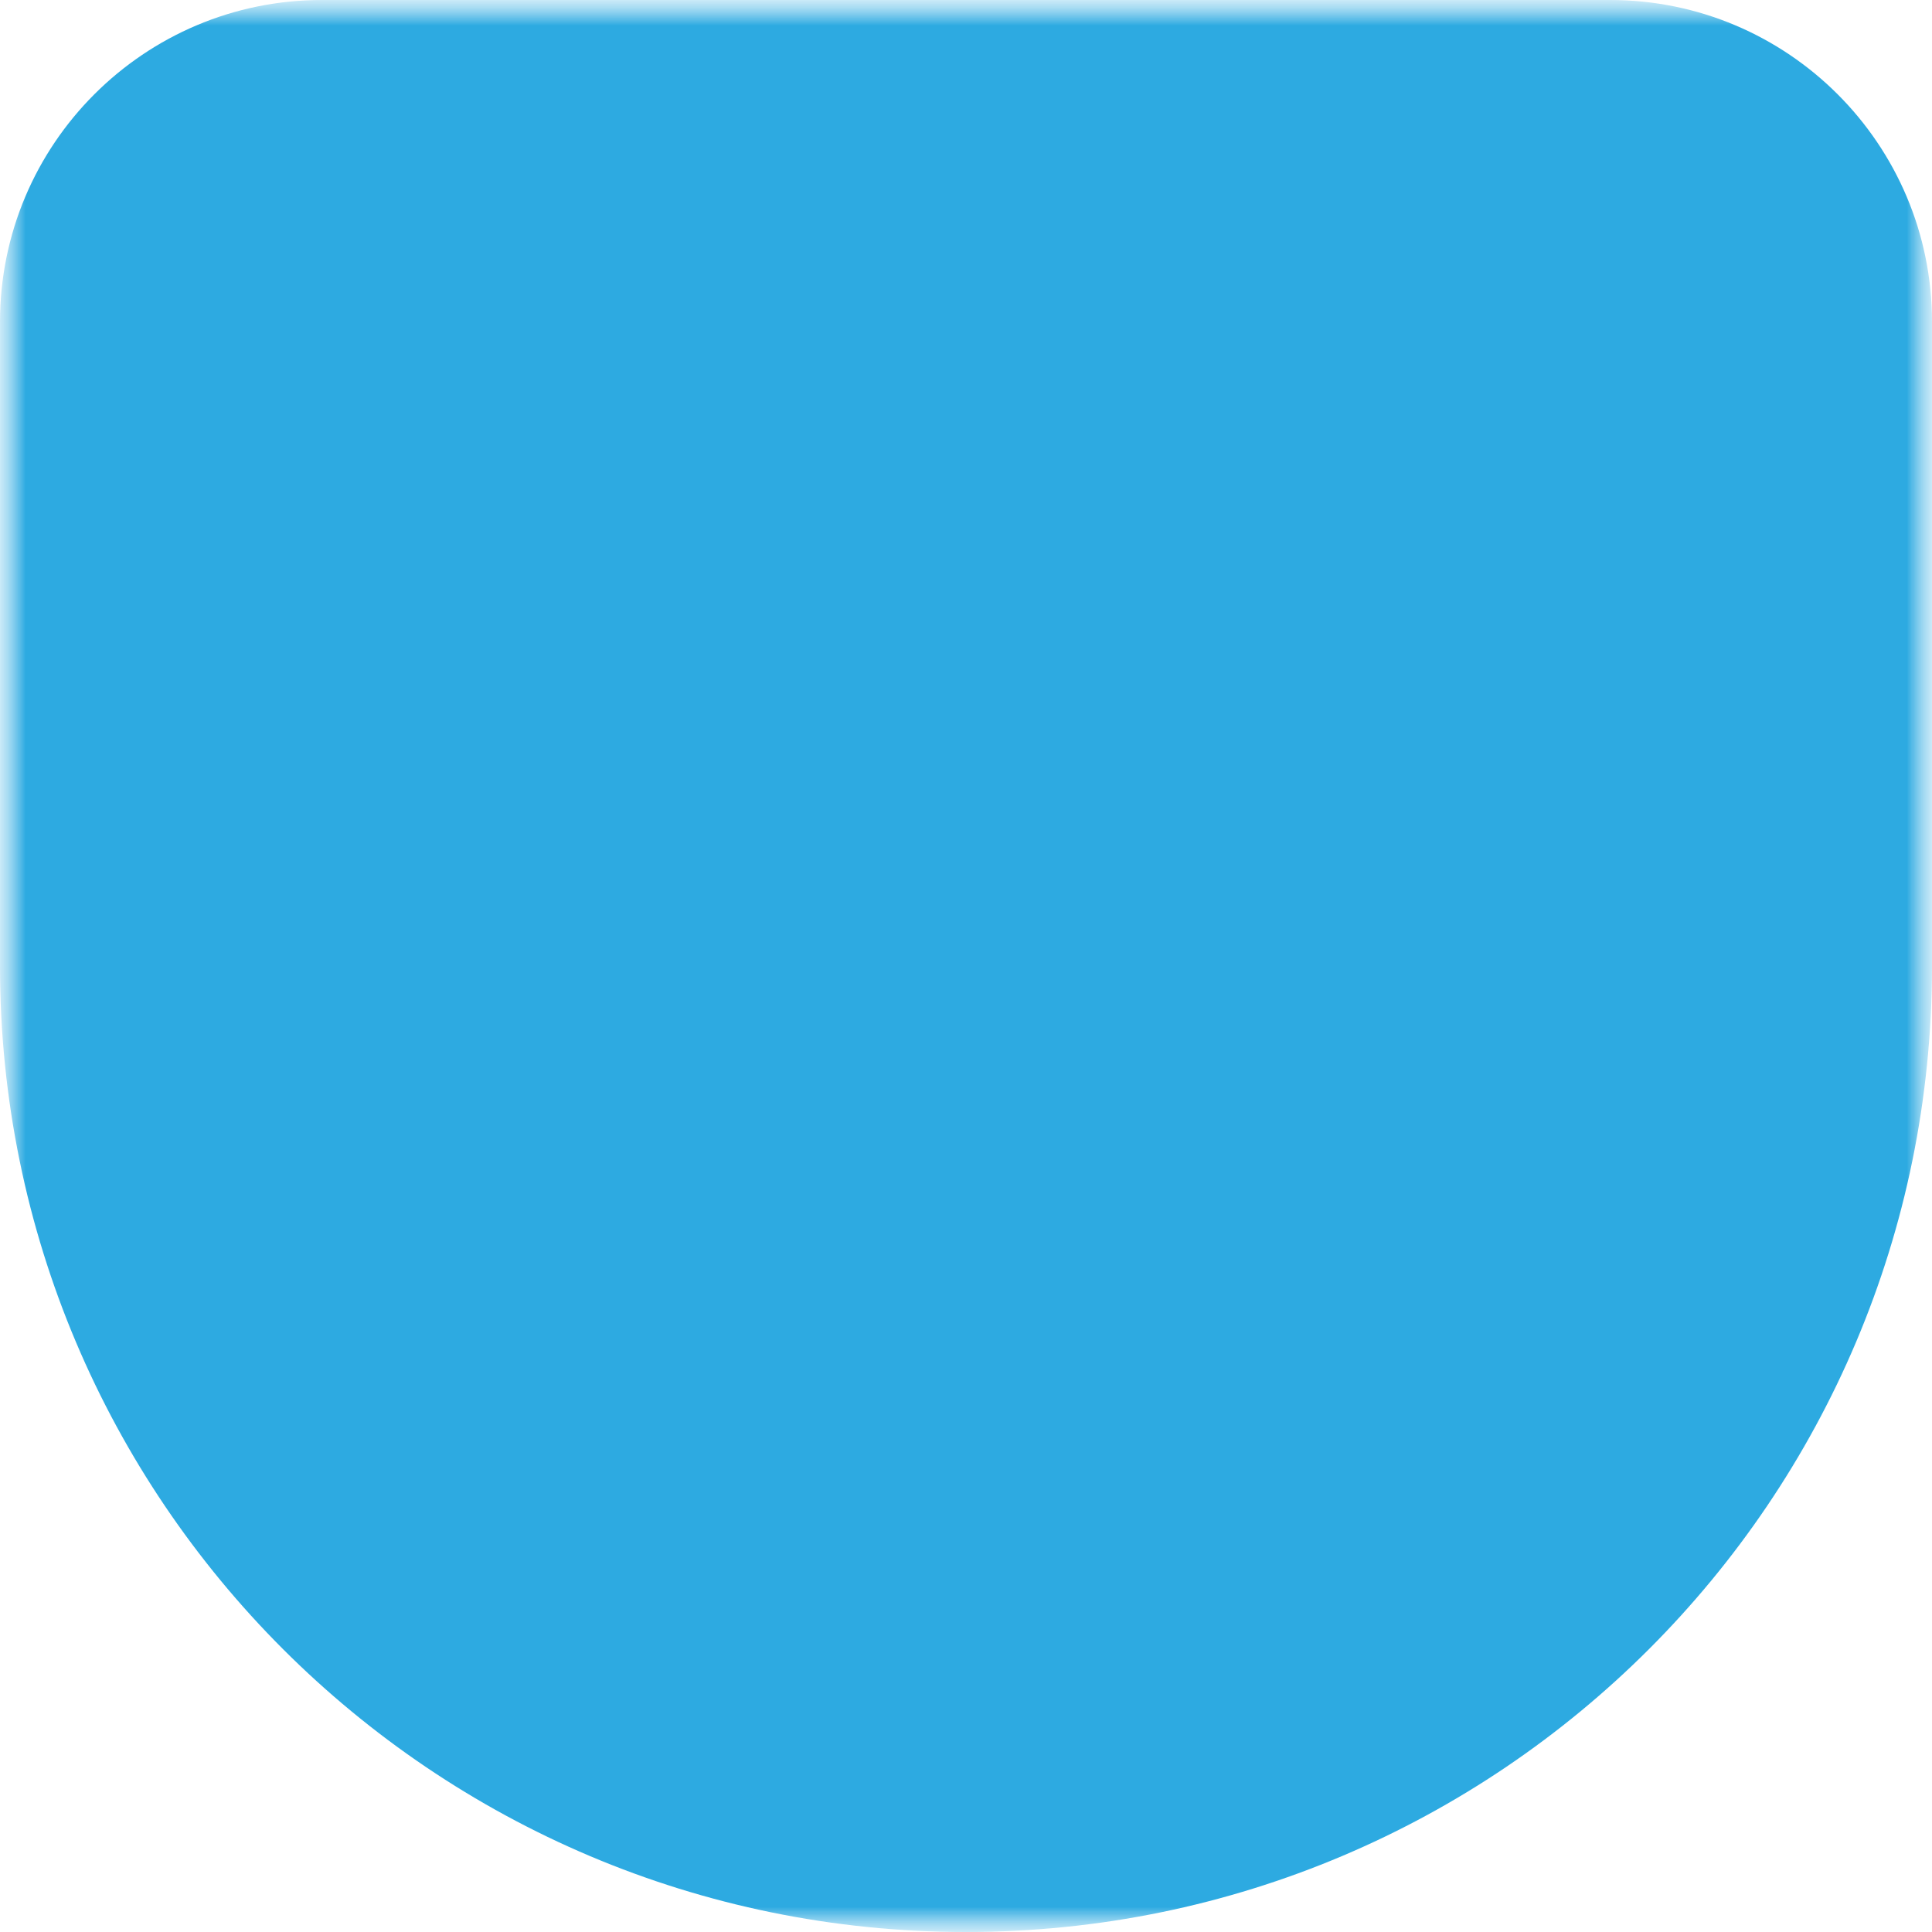 <?xml version="1.0" encoding="UTF-8"?> <svg xmlns="http://www.w3.org/2000/svg" width="38" height="38" viewBox="0 0 38 38" fill="none"><g clip-path="url(#clip0_24_2)"><mask id="mask0_24_2" style="mask-type:luminance" maskUnits="userSpaceOnUse" x="0" y="0" width="38" height="38"><path d="M38 0H0V38H38V0Z" fill="white"></path></mask><g mask="url(#mask0_24_2)"><mask id="mask1_24_2" style="mask-type:luminance" maskUnits="userSpaceOnUse" x="0" y="0" width="38" height="38"><path d="M38 0H0V38H38V0Z" fill="white"></path></mask><g mask="url(#mask1_24_2)"><path d="M0 6.333C0 2.836 2.836 0 6.333 0H31.667C35.164 0 38 2.836 38 6.333V19C38 29.493 29.493 38 19 38C8.507 38 0 29.493 0 19V6.333Z" fill="#2DAAE1"></path></g></g></g><defs><clipPath id="clip0_24_2"><rect width="38" height="38" fill="white"></rect></clipPath></defs></svg> 